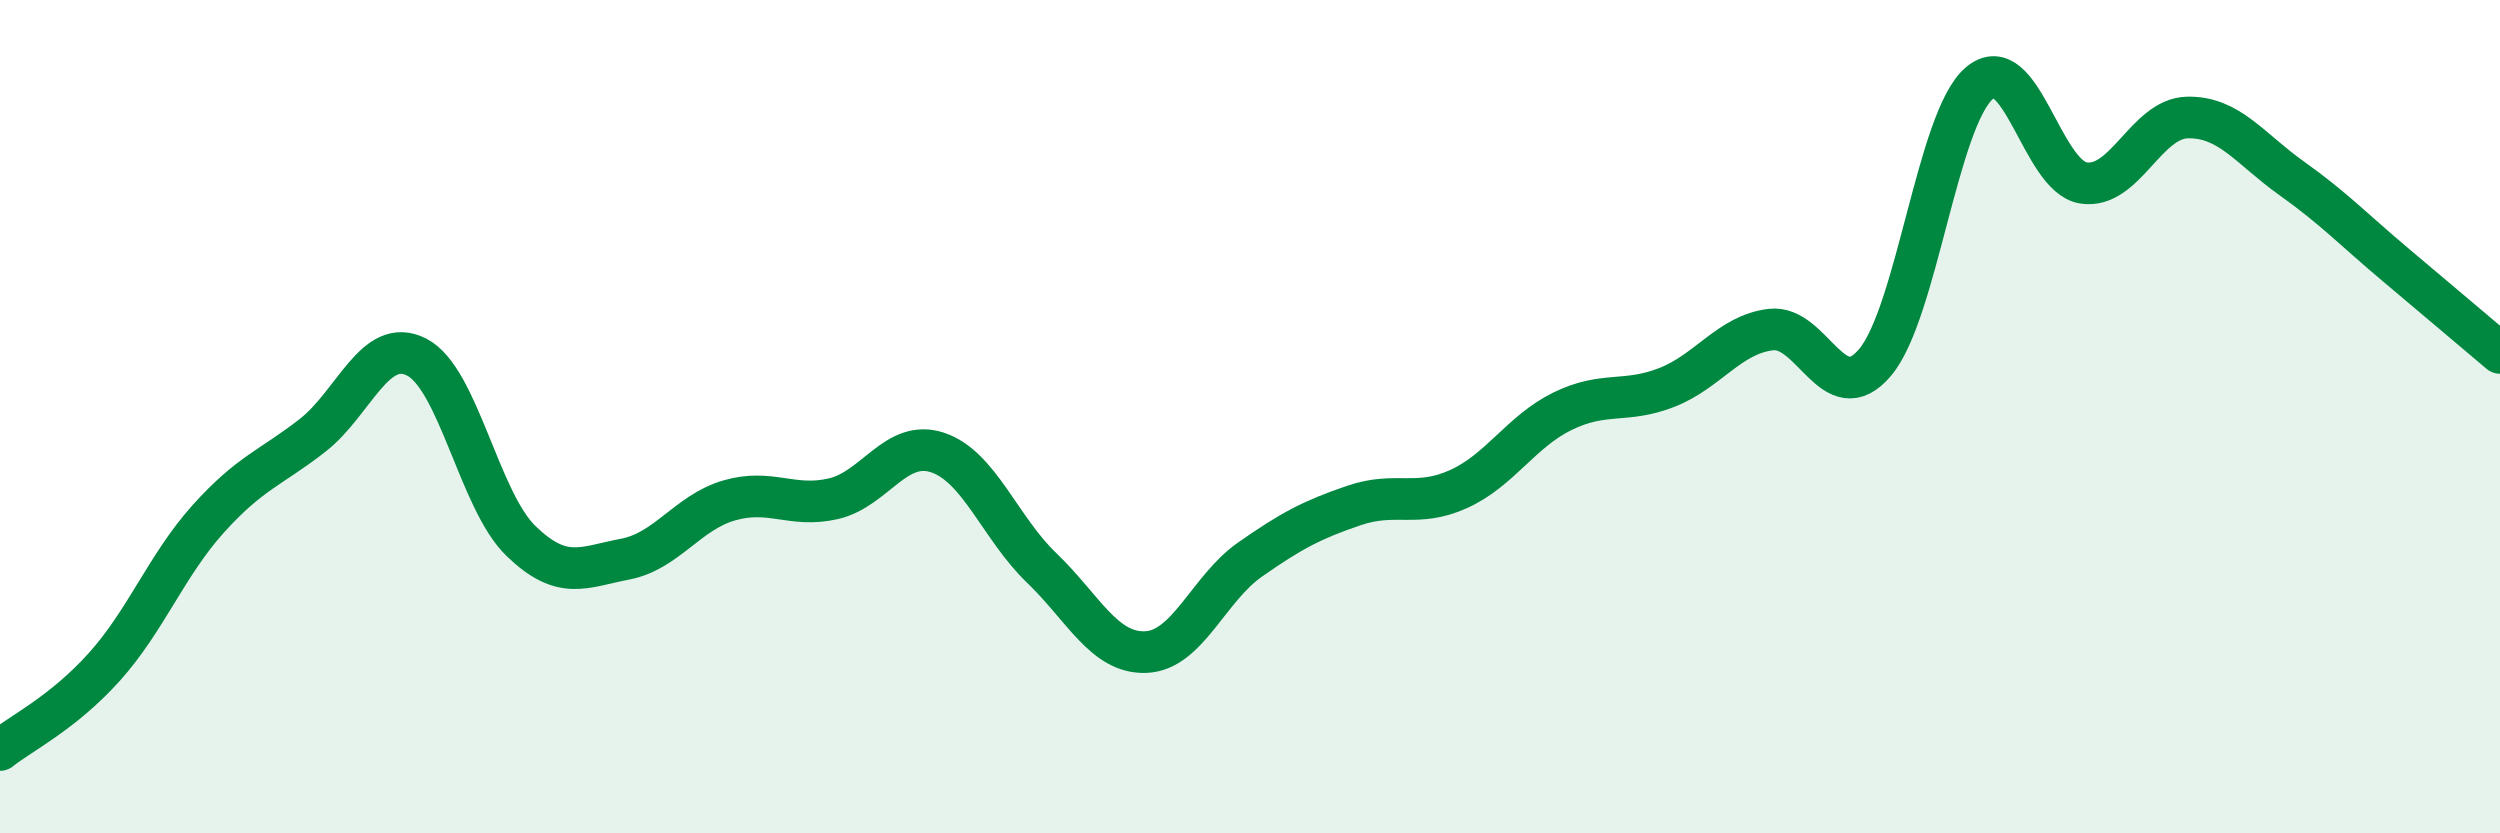 
    <svg width="60" height="20" viewBox="0 0 60 20" xmlns="http://www.w3.org/2000/svg">
      <path
        d="M 0,18 C 0.5,17.6 1.5,17.12 2.5,16.01 C 3.5,14.9 4,13.56 5,12.45 C 6,11.34 6.5,11.23 7.5,10.45 C 8.5,9.67 9,8.06 10,8.57 C 11,9.08 11.5,12.01 12.5,12.98 C 13.5,13.95 14,13.61 15,13.42 C 16,13.23 16.5,12.3 17.5,12.01 C 18.5,11.72 19,12.2 20,11.97 C 21,11.74 21.5,10.53 22.5,10.86 C 23.5,11.19 24,12.67 25,13.63 C 26,14.59 26.5,15.69 27.5,15.65 C 28.5,15.61 29,14.13 30,13.43 C 31,12.73 31.5,12.47 32.5,12.13 C 33.5,11.79 34,12.19 35,11.74 C 36,11.29 36.5,10.36 37.5,9.87 C 38.5,9.38 39,9.69 40,9.3 C 41,8.91 41.5,8.03 42.5,7.91 C 43.5,7.79 44,9.88 45,8.7 C 46,7.52 46.5,2.86 47.5,2 C 48.5,1.14 49,4.23 50,4.39 C 51,4.55 51.5,2.84 52.5,2.82 C 53.5,2.8 54,3.57 55,4.28 C 56,4.99 56.5,5.52 57.5,6.36 C 58.5,7.2 59.5,8.05 60,8.47L60 20L0 20Z"
        fill="#008740"
        opacity="0.1"
        stroke-linecap="round"
        stroke-linejoin="round"
      />
      <path
        d="M 0,18 C 0.5,17.6 1.5,17.12 2.5,16.01 C 3.5,14.9 4,13.56 5,12.45 C 6,11.34 6.5,11.23 7.5,10.45 C 8.5,9.67 9,8.06 10,8.57 C 11,9.08 11.5,12.01 12.5,12.98 C 13.5,13.95 14,13.61 15,13.42 C 16,13.23 16.5,12.3 17.5,12.01 C 18.5,11.72 19,12.2 20,11.97 C 21,11.74 21.5,10.53 22.5,10.86 C 23.5,11.19 24,12.67 25,13.63 C 26,14.59 26.5,15.69 27.5,15.65 C 28.5,15.61 29,14.13 30,13.43 C 31,12.73 31.5,12.47 32.5,12.13 C 33.5,11.79 34,12.19 35,11.74 C 36,11.29 36.5,10.36 37.5,9.87 C 38.5,9.38 39,9.69 40,9.3 C 41,8.91 41.5,8.03 42.5,7.91 C 43.5,7.79 44,9.88 45,8.7 C 46,7.52 46.5,2.86 47.5,2 C 48.5,1.14 49,4.23 50,4.39 C 51,4.55 51.5,2.84 52.5,2.82 C 53.5,2.8 54,3.57 55,4.28 C 56,4.99 56.5,5.52 57.5,6.36 C 58.5,7.2 59.5,8.05 60,8.47"
        stroke="#008740"
        stroke-width="1"
        fill="none"
        stroke-linecap="round"
        stroke-linejoin="round"
      />
    </svg>
  